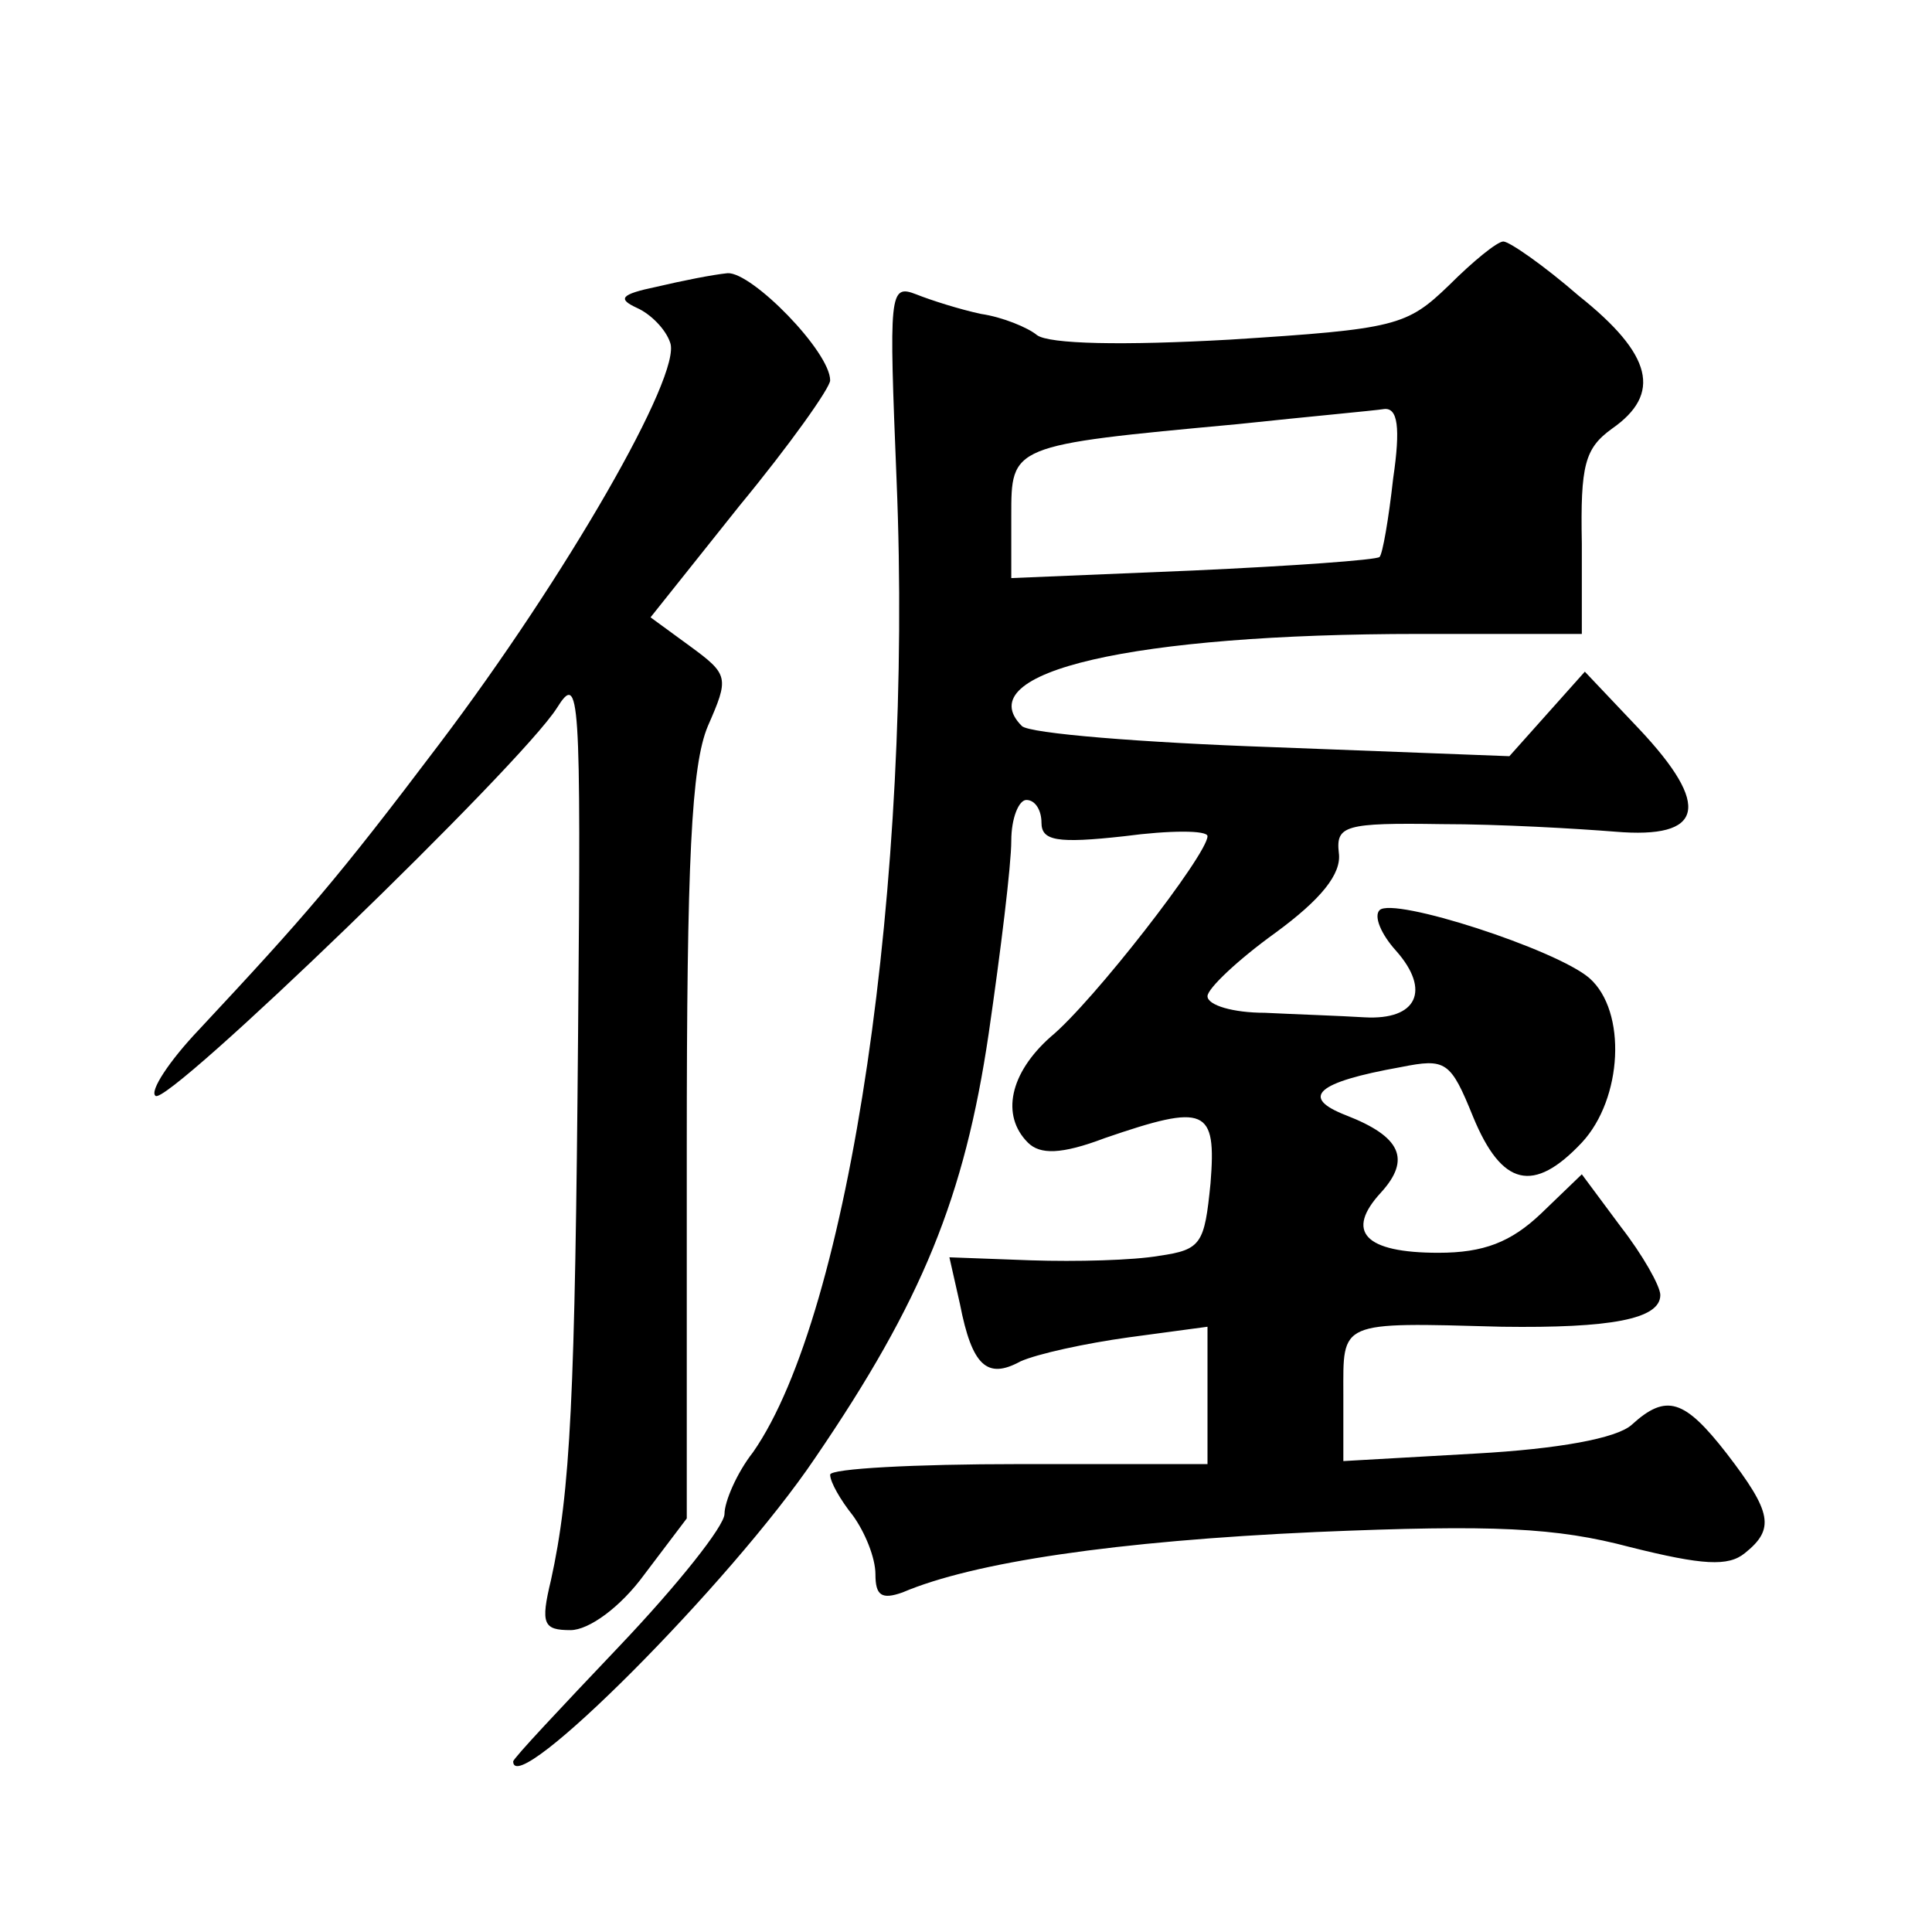 <?xml version="1.0" standalone="no"?>
<!DOCTYPE svg PUBLIC "-//W3C//DTD SVG 20010904//EN"
 "http://www.w3.org/TR/2001/REC-SVG-20010904/DTD/svg10.dtd">
<svg version="1.0" xmlns="http://www.w3.org/2000/svg"
 width="128pt" height="128pt" viewBox="0 0 128 128"
 preserveAspectRatio="xMidYMid meet">
<g transform="translate(0,128) scale(0.1,-0.1)"
fill="#0" stroke="none">
<path d="M960 1091 c-28 -27 -35 -29 -145 -36 -71 -4 -120 -3 -128 3 -6 5 -23 12
-37 14 -14 3 -33 9 -43 13 -18 7 -18 1 -13 -123 11 -265 -31 -552 -95 -644 -11
-14 -19 -33 -19 -41 0 -8 -31 -47 -70 -88 -38 -40 -70 -74 -70 -76 0 -26 144 118
200 201 71 104 99 173 115 281 8 55 15 112 15 128 0 15 5 27 10 27 6 0 10 -7 10
-15 0 -12 10 -14 55 -9 30 4 55 4 55 0 0 -12 -76 -110 -104 -133 -27 -24 -33 -52
-15 -70 8 -8 22 -8 51 3 67 23 74 20 70 -30 -4 -40 -6 -44 -34 -48 -17 -3 -55 -4
-85 -3 l-54 2 7 -31 c8 -41 18 -50 40 -38 11 5 43 12 72 16 l52 7 0 -46 0 -45 -125
0 c-69 0 -125 -3 -125 -7 0 -5 7 -17 15 -27 8 -11 15 -28 15 -39 0 -14 4 -17 18
-12 47 20 141 34 274 40 118 5 159 3 208 -10 48 -12 65 -13 76 -4 20 16 18 27 -12
66 -28 36 -40 40 -63 19 -10 -9 -49 -16 -103 -19 l-88 -5 0 44 c0 49 -4 48 105
45 72 -1 105 5 105 21 0 6 -12 27 -26 45 l-26 35 -27 -26 c-20 -19 -38 -26 -68
-26 -49 0 -62 14 -38 40 20 22 13 37 -23 51 -31 12 -20 22 36 32 30 6 33 4 48 -33
19 -46 40 -51 72 -17 27 29 30 87 5 109 -22 19 -130 54 -139 45 -4 -4 1 -16 11
-27 23 -26 14 -46 -21 -44 -16 1 -46 2 -66 3 -21 0 -38 5 -38 11 0 5 20 24 45 42
30 22 44 39 42 53 -2 18 4 20 68 19 39 0 90 -3 115 -5 59 -5 64 17 16 68 l-36 38
-25 -28 -25 -28 -157 6 c-86 3 -161 9 -166 14 -36 36 74 61 263 61 l108 0 0 60
c-1 52 2 63 20 76 33 23 27 49 -22 88 -23 20 -46 36 -50 36 -4 0 -20 -13 -36 -29z
m-37 -128 c-3 -27 -7 -50 -9 -52 -2 -2 -58 -6 -124 -9 l-120 -5 0 41 c0 47 -1 47
150 61 47 5 91 9 97 10 9 1 11 -12 6 -46z M435 1090 c-24 -5 -26 -8 -13 -14 9 -4
19 -14 22 -23 8 -21 -69 -155 -153 -266 -68 -90 -89 -114 -159 -189 -20 -21 -33
-41 -29 -44 7 -8 242 219 266 257 15 24 16 11 14 -215 -2 -242 -5 -304 -18 -363
-7 -29 -5 -33 13 -33 12 0 33 15 49 37 l28 37 0 245 c0 191 3 254 14 280 14 32
14 34 -12 53 l-26 19 59 74 c33 40 60 78 60 83 0 19 -52 72 -68 71 -10 -1 -30 -5
-47 -9z"/>
</g>
</svg>

